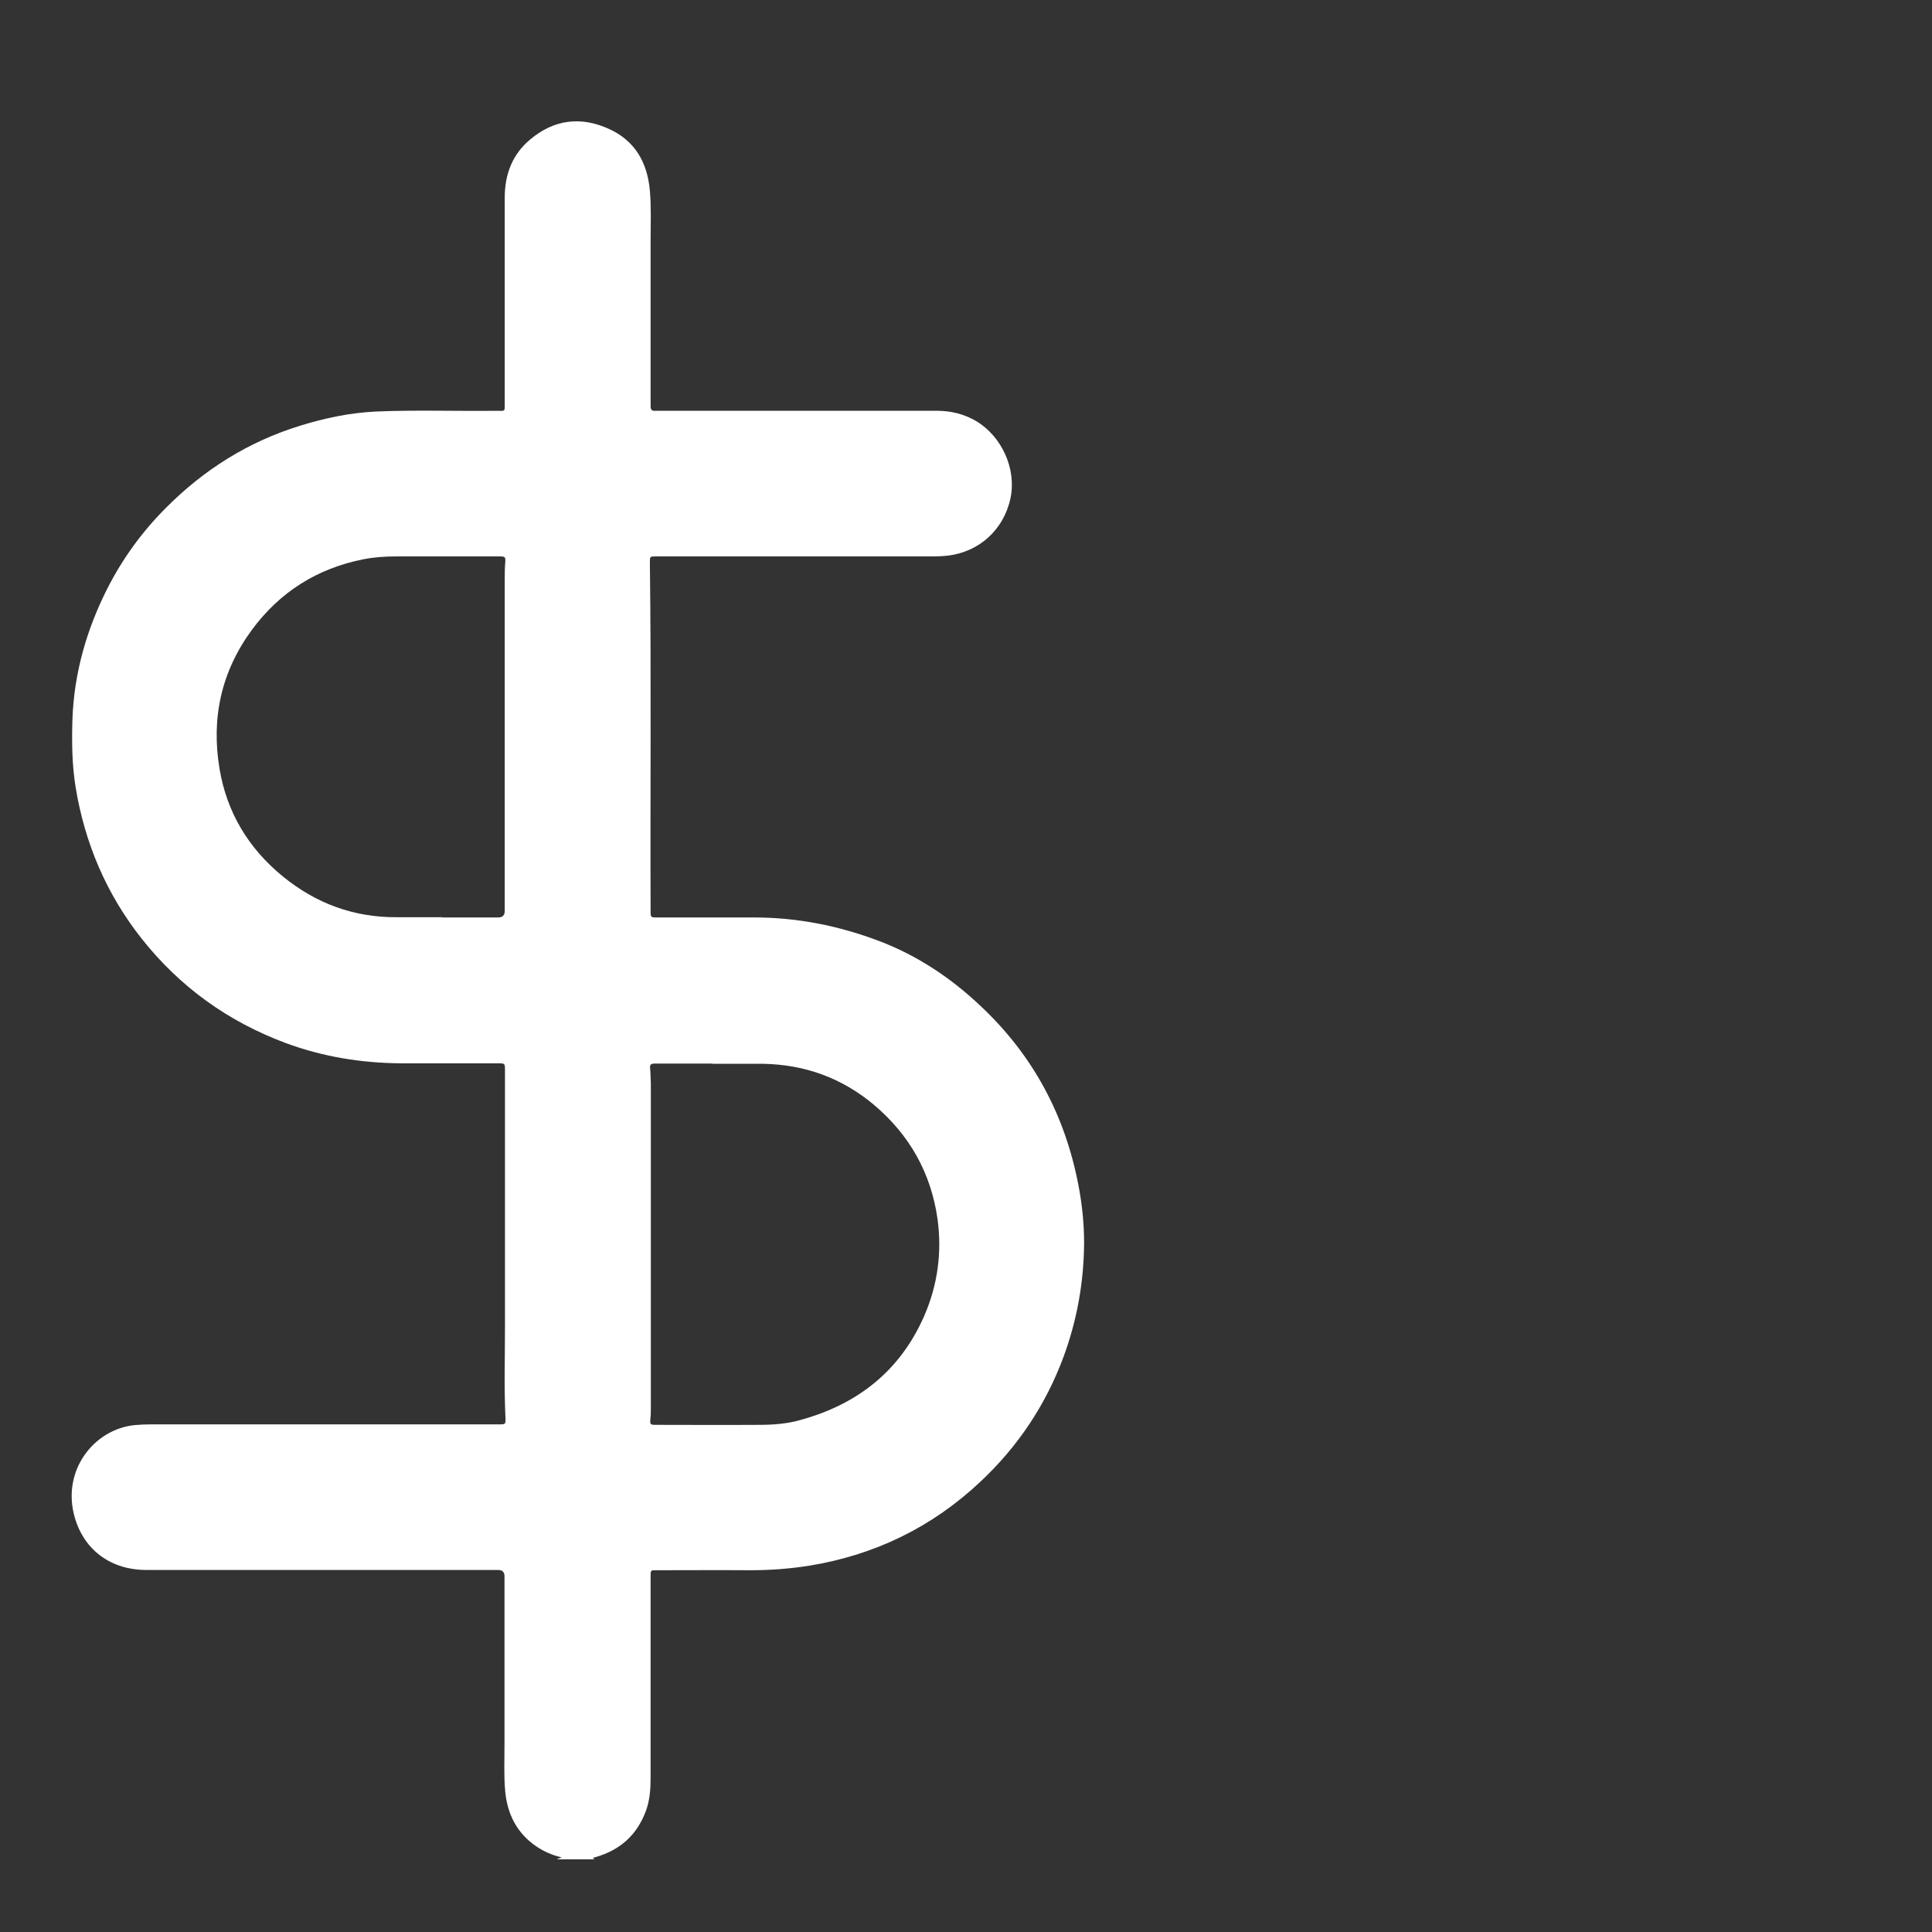 <?xml version="1.0" encoding="UTF-8"?>
<svg id="Layer_1" data-name="Layer 1" xmlns="http://www.w3.org/2000/svg" viewBox="0 0 80 80">
  <rect x="0" y="0" width="80" height="80" fill="#333333" stroke="none"/>
  <defs>
    <style>
      .cls-1 {
        fill: #fff;
      }
    </style>
  </defs>
  <g id="kKqmZw.tif">
    <path class="cls-1" d="m23.07,76.98c.05-.02.1-.04.19-.07-.4-.09-.75-.25-1.06-.46-.8-.55-1.19-1.33-1.28-2.27-.06-.65-.03-1.31-.03-1.97,0-2.31,0-4.62,0-6.94q0-.26-.26-.26c-4.86,0-9.72,0-14.57,0-1.43,0-2.56-.79-2.96-2.16-.57-1.94.78-3.67,2.48-3.84.23-.02.45-.03.68-.03,4.8,0,9.6,0,14.4,0,.27,0,.28,0,.27-.27-.06-1.26-.02-2.52-.02-3.77,0-3.53,0-7.06,0-10.59,0,0,0-.01,0-.02,0-.3,0-.3-.29-.3-1.33,0-2.67,0-4,0-1.64-.01-3.25-.27-4.79-.84-2.39-.89-4.39-2.33-5.97-4.33-1.46-1.85-2.35-3.95-2.73-6.27-.15-.93-.16-1.87-.13-2.82.07-1.9.58-3.68,1.43-5.37.63-1.25,1.45-2.38,2.44-3.37,1.57-1.58,3.41-2.74,5.55-3.4,1.03-.32,2.08-.54,3.16-.59,1.66-.07,3.32-.01,4.98-.03.37,0,.34.06.34-.35,0-2.83,0-5.65,0-8.48,0-.95.31-1.79,1.06-2.41.99-.83,2.1-.96,3.26-.43,1.08.49,1.59,1.4,1.69,2.56.06.68.03,1.37.03,2.05,0,2.29,0,4.58,0,6.87,0,.18.08.2.22.19,3.88,0,7.76,0,11.64,0,.57,0,1.11.13,1.61.42,1.08.64,1.69,2,1.43,3.21-.28,1.3-1.3,2.22-2.61,2.37-.19.02-.38.03-.58.03-3.83,0-7.66,0-11.49,0-.25,0-.25,0-.25.25.06,4.81.01,9.61.03,14.42,0,.28,0,.28.28.28,1.33,0,2.67,0,4,0,1.79,0,3.5.34,5.17.97,1.61.61,3.01,1.55,4.25,2.73,2.15,2.03,3.47,4.51,4.02,7.41.15.78.23,1.58.23,2.37-.01,1.61-.29,3.19-.85,4.71-.74,2-1.9,3.73-3.45,5.18-2,1.88-4.37,3.03-7.07,3.47-.81.13-1.63.19-2.46.19-1.29-.01-2.58,0-3.88,0-.24,0-.24,0-.24.24,0,2.78,0,5.56,0,8.34,0,.47-.03.95-.2,1.4-.37.99-1.07,1.61-2.08,1.9-.04.01-.07.02-.12.03.03.02.06.04.08.06h-1.54Zm6.42-32.94h0c-.79,0-1.59,0-2.38,0-.16,0-.21.05-.19.2.02.22.02.43.03.65,0,4.47,0,8.93,0,13.4,0,.15,0,.3-.02.46-.02.24,0,.25.23.25,1.42,0,2.84.01,4.26,0,.58,0,1.16-.04,1.72-.2,2.37-.65,4.13-2.03,5.13-4.31.56-1.29.74-2.64.55-4.02-.27-1.9-1.16-3.48-2.63-4.72-1.32-1.11-2.86-1.67-4.59-1.7-.7,0-1.39,0-2.09,0Zm-11.19-6.05c.78,0,1.55,0,2.33,0q.27,0,.27-.27c0-4.57,0-9.14,0-13.72,0-.23,0-.47.02-.7.02-.24,0-.26-.24-.26-1.43,0-2.85,0-4.28,0-.45,0-.91.03-1.36.12-1.91.38-3.45,1.35-4.61,2.92-1.27,1.73-1.69,3.66-1.34,5.75.3,1.81,1.2,3.3,2.62,4.46,1.37,1.12,2.94,1.7,4.72,1.69.63,0,1.25,0,1.88,0Z"/>
  </g>
</svg>